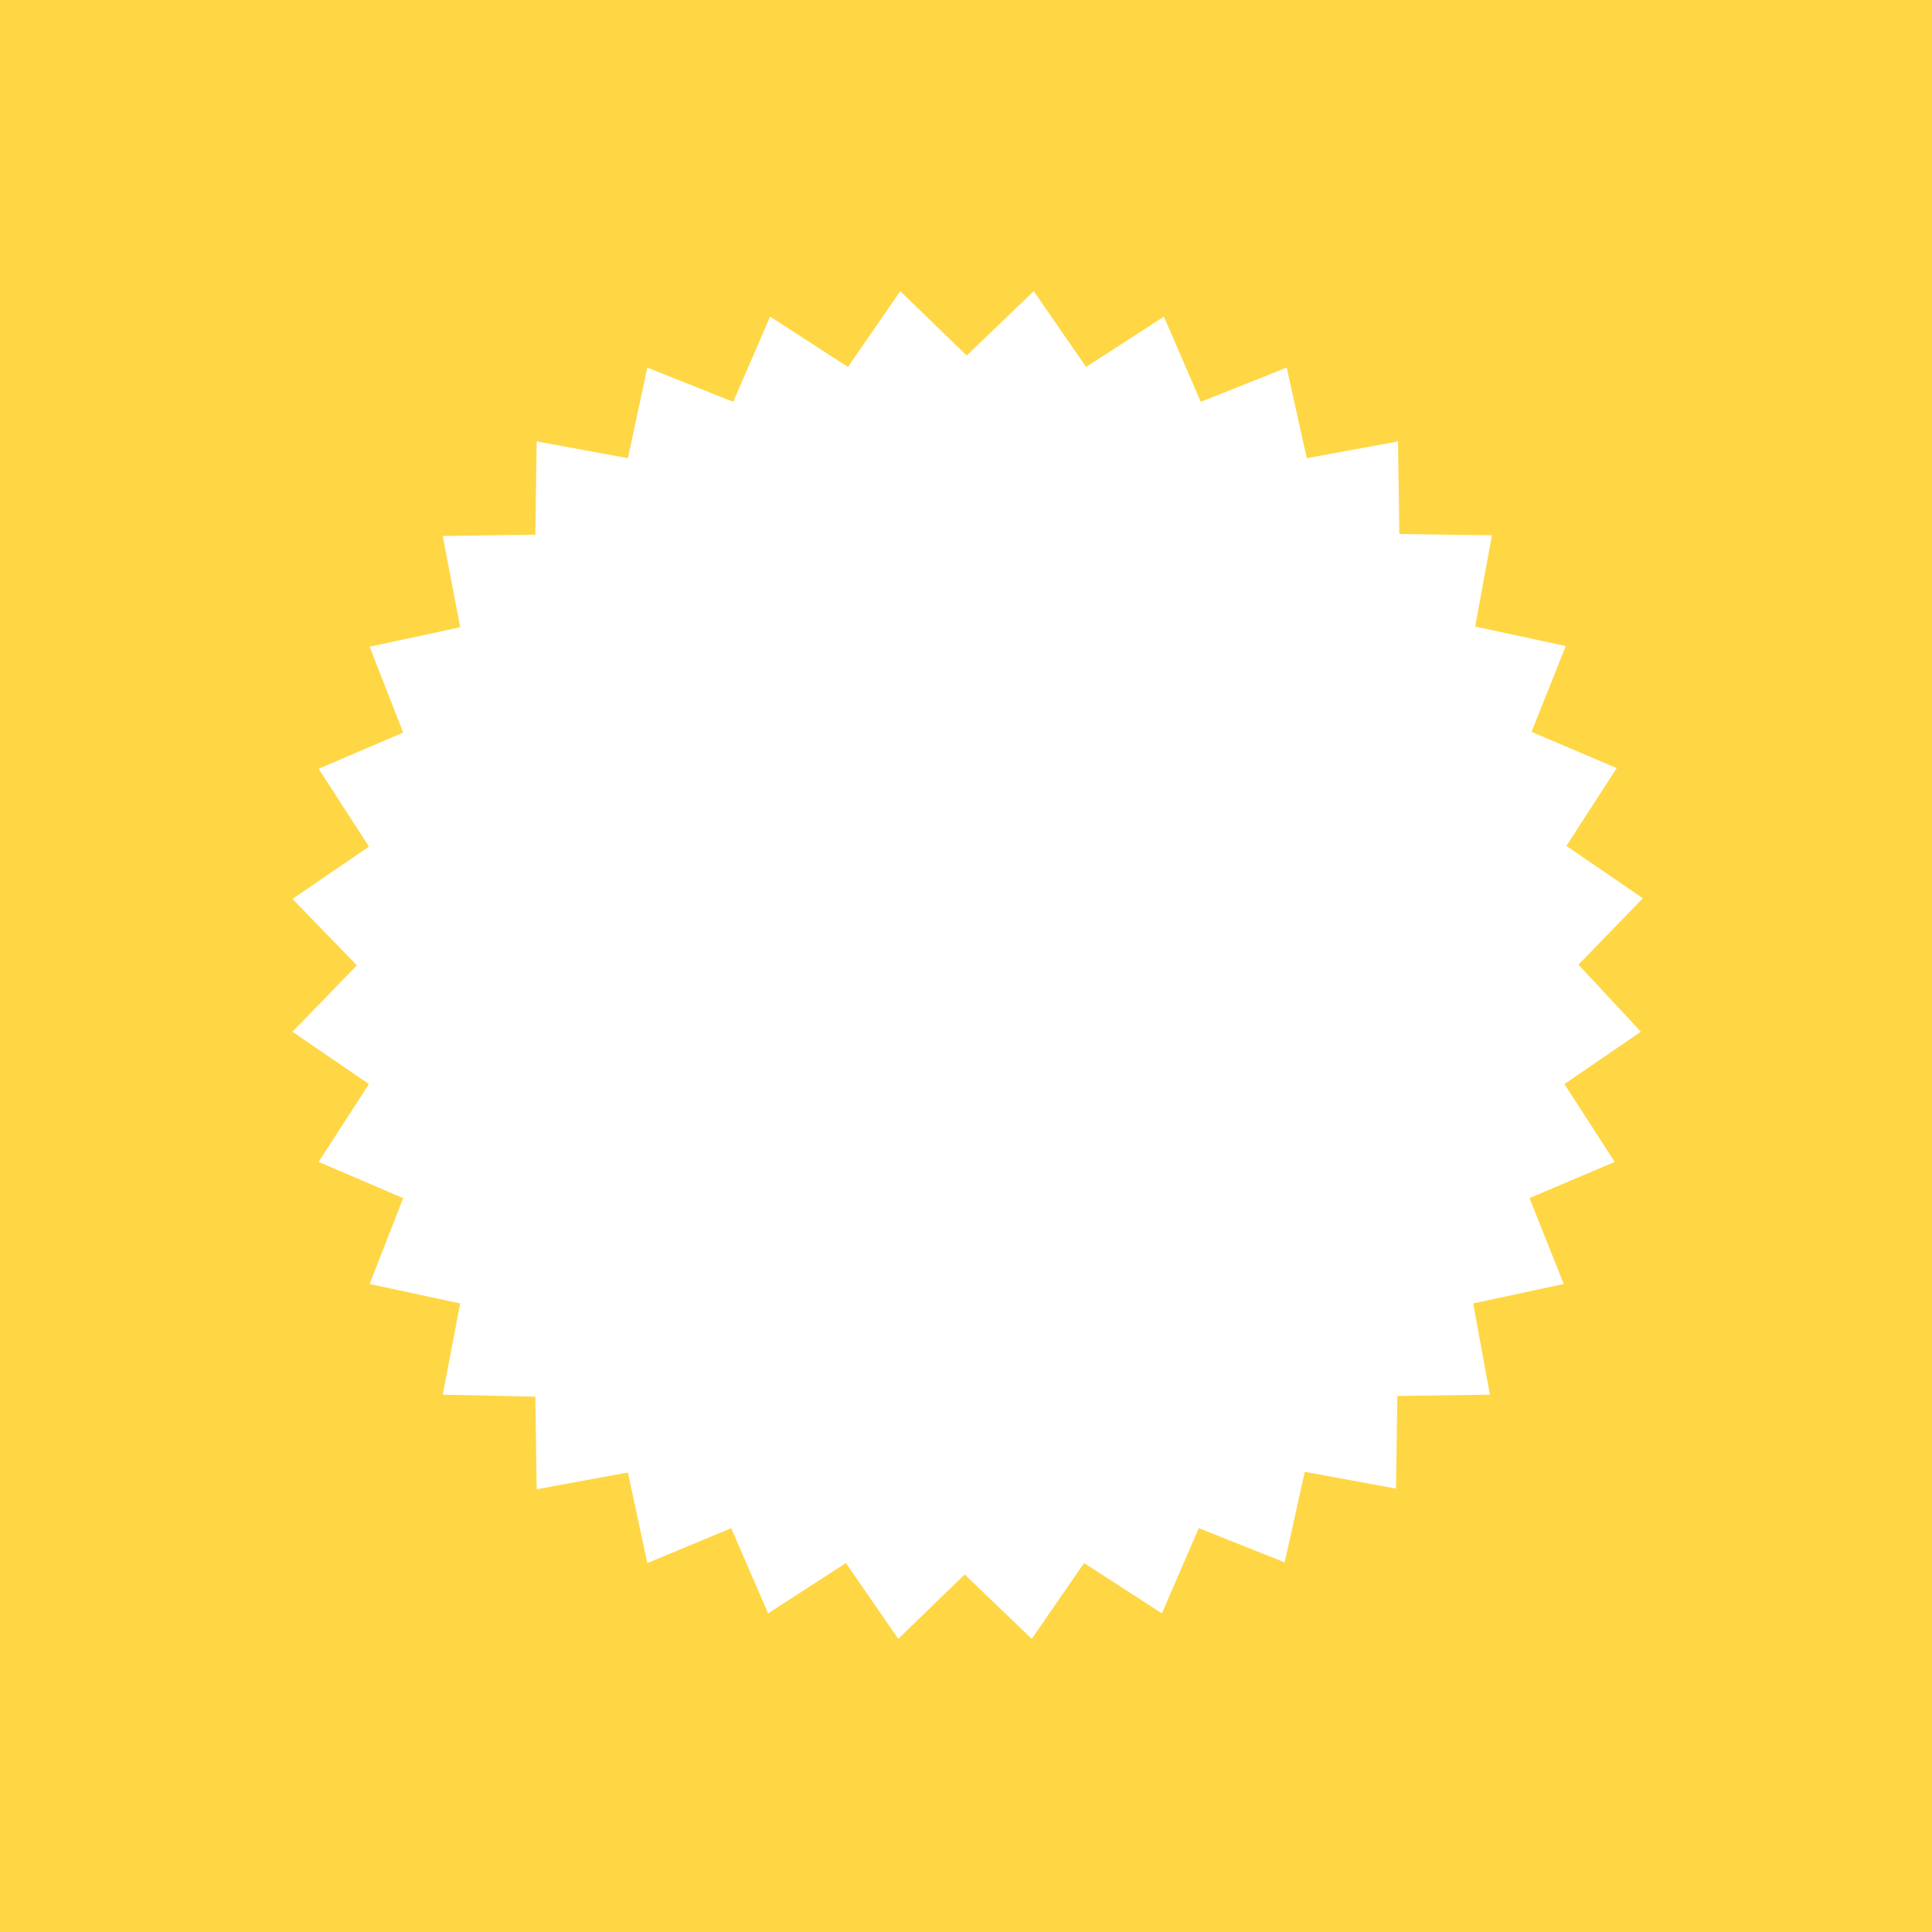 <?xml version="1.0" encoding="utf-8"?>
<!-- Generator: Adobe Illustrator 21.0.0, SVG Export Plug-In . SVG Version: 6.00 Build 0)  -->
<svg version="1.1" id="Your_Artwork_Here" xmlns="http://www.w3.org/2000/svg" xmlns:xlink="http://www.w3.org/1999/xlink" x="0px"
	 y="0px" width="288px" height="288px" viewBox="0 0 288 288" style="enable-background:new 0 0 288 288;" xml:space="preserve">
<style type="text/css">
	.st0{fill:#FFD745;}
</style>
<path class="st0" d="M0,0v288h288V0H0z M244.6,153.8l-11.4,7.8l7.5,11.6l-12.7,5.4l5.1,12.8l-13.5,2.9l2.5,13.6l-13.8,0.2l-0.2,13.8
	l-13.6-2.5l-3,13.5l-12.8-5.1l-5.5,12.7l-11.6-7.5l-7.8,11.3l-10-9.6l-9.9,9.6l-7.8-11.3l-11.6,7.5l-5.5-12.7L96.5,233l-2.9-13.5
	L80,222l-0.2-13.8L66,207.9l2.6-13.6l-13.5-2.9l5-12.8l-12.6-5.4l7.5-11.6l-11.4-7.8l9.6-9.9l-9.6-9.9l11.4-7.8l-7.5-11.6l12.6-5.4
	l-5-12.8l13.5-2.9L66,79.9l13.8-0.2L80,65.8l13.6,2.5l2.9-13.5l12.8,5.1l5.5-12.7l11.6,7.5l7.8-11.3l9.9,9.6l10-9.6l7.8,11.3
	l11.6-7.5l5.5,12.7l12.8-5.1l3,13.5l13.6-2.5l0.2,13.8l13.8,0.2l-2.5,13.6l13.5,2.9l-5.1,12.8l12.7,5.4l-7.5,11.6l11.4,7.8l-9.6,9.9
	L244.6,153.8z"/>
</svg>

